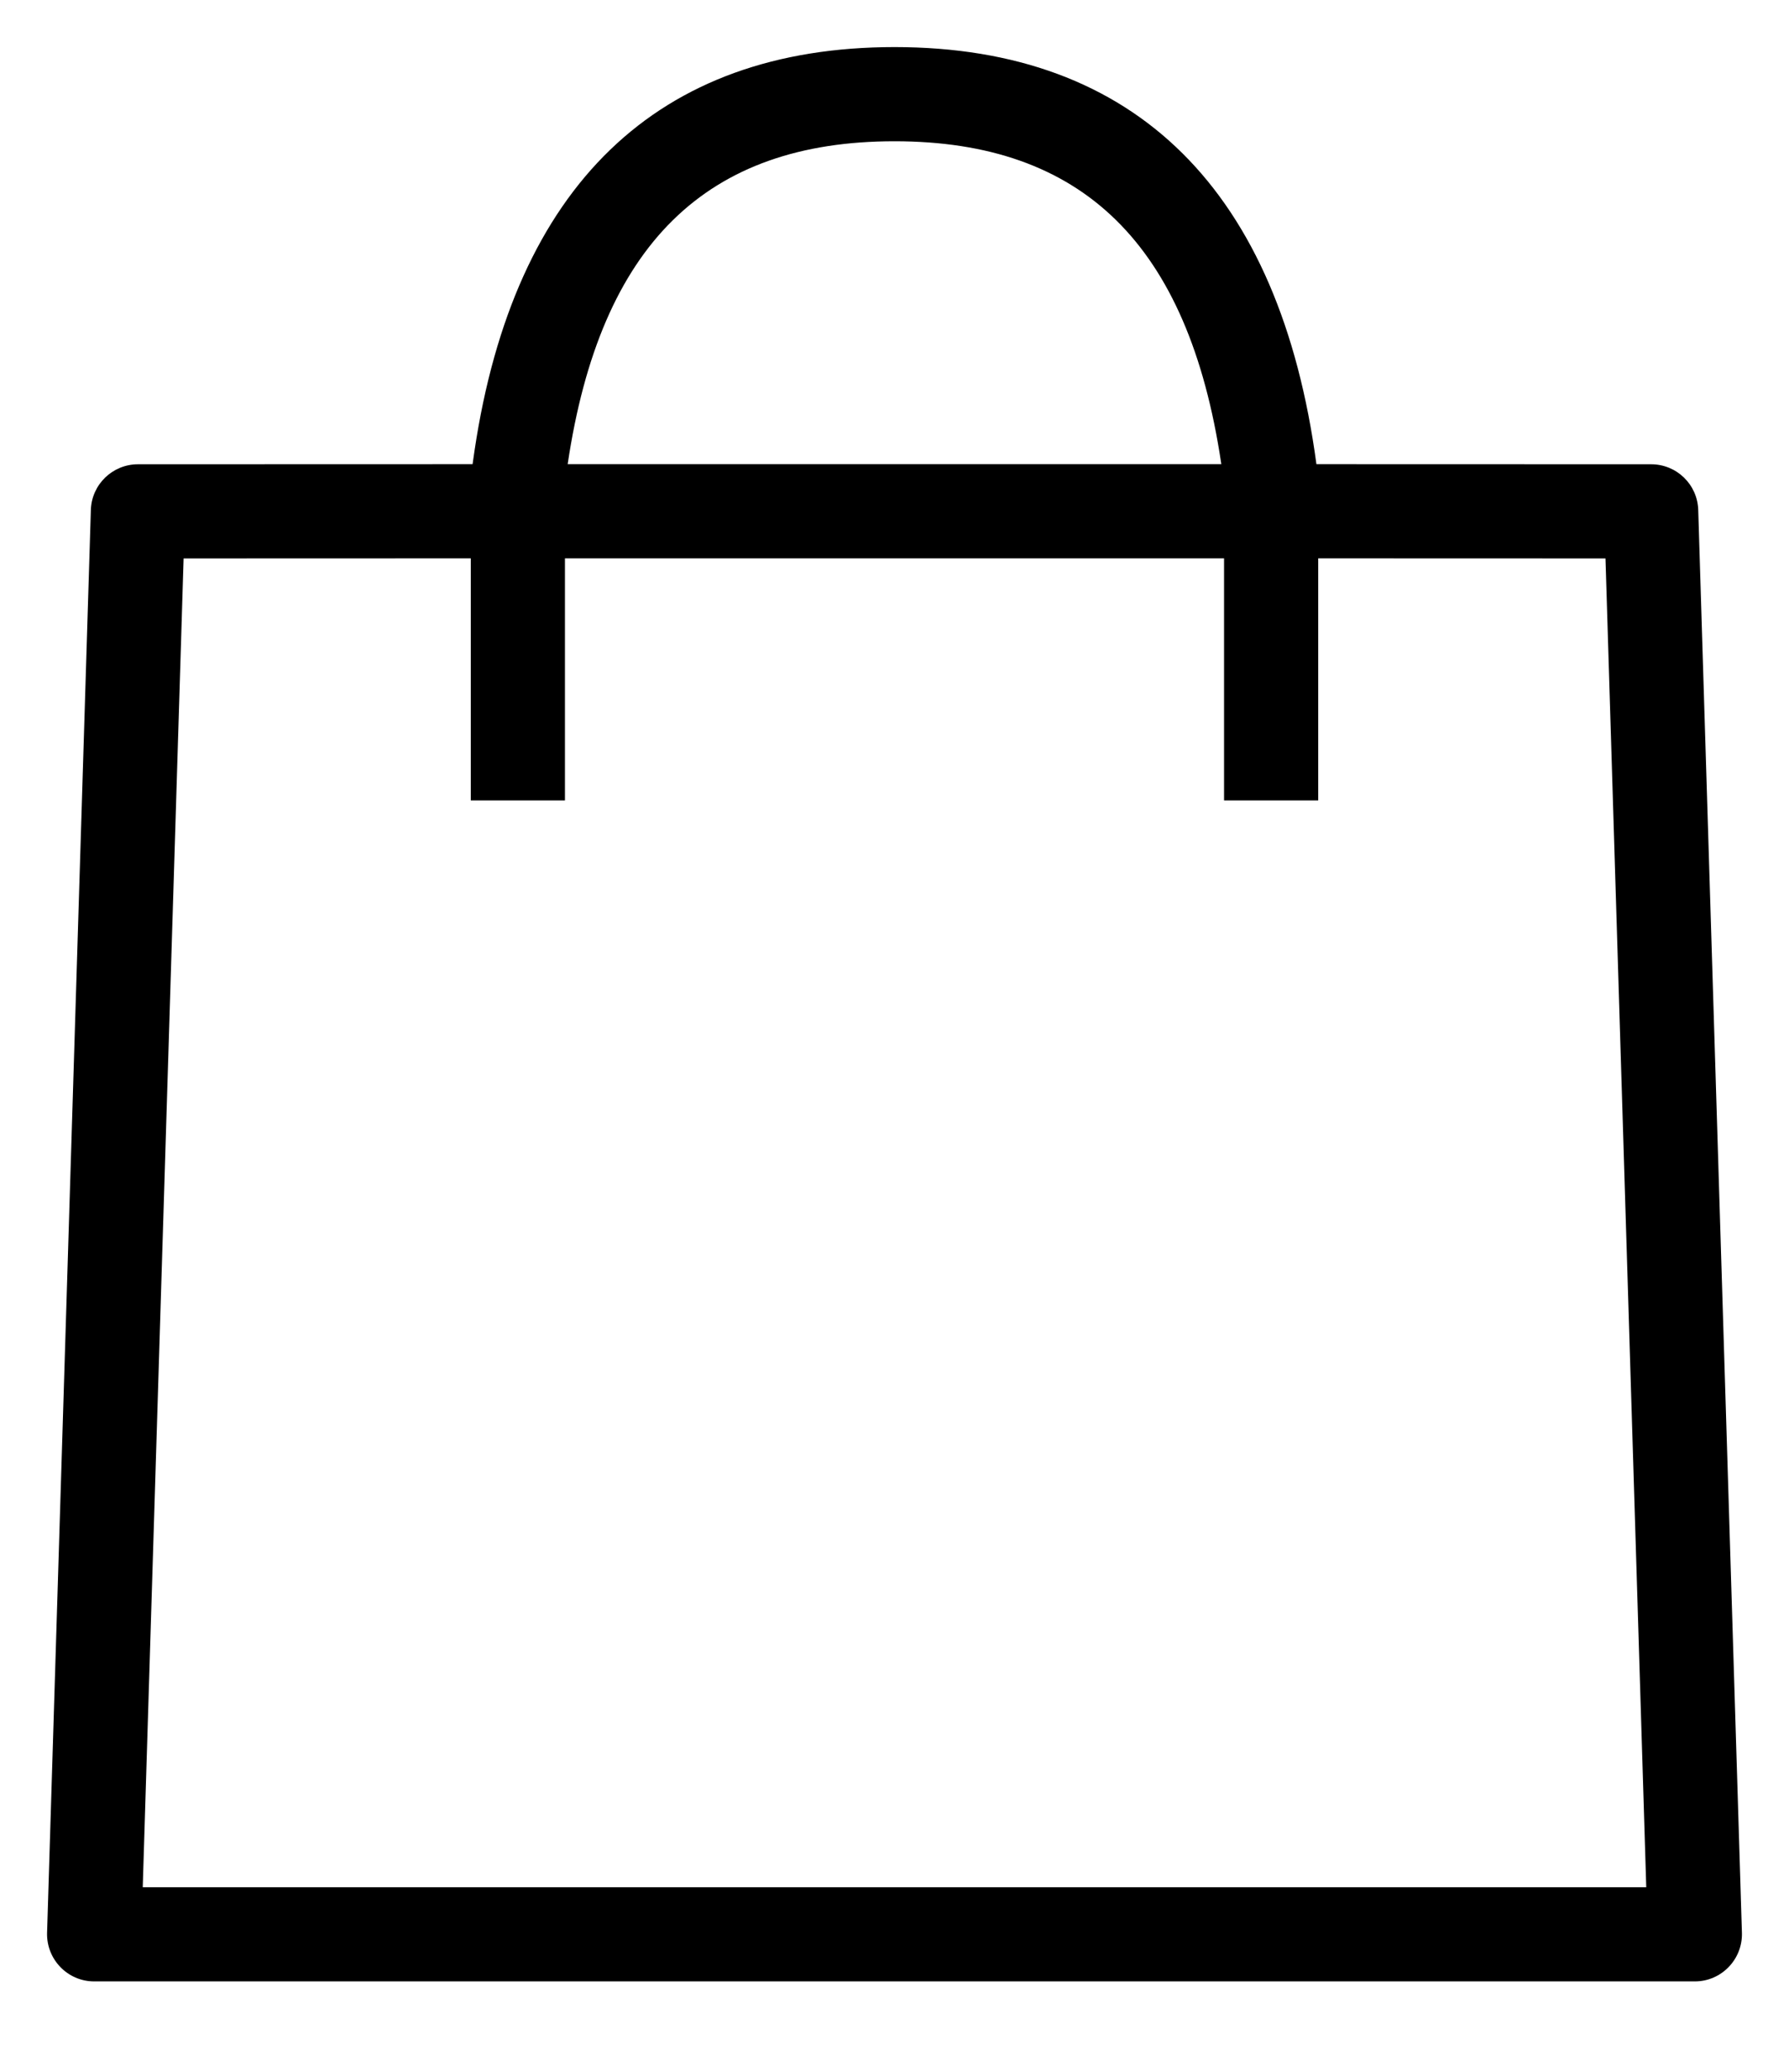 <?xml version="1.0" encoding="UTF-8"?>
<svg width="19px" height="22px" viewBox="0 0 19 22" version="1.1" xmlns="http://www.w3.org/2000/svg" xmlns:xlink="http://www.w3.org/1999/xlink">
    <title>icon/cart</title>
    <defs>
        <path d="M9,0 C11.568,0 13.092,1.53 13.481,4.429 L17.036,4.43 C17.307,4.43 17.528,4.645 17.536,4.915 L18,20.024 C18.008,20.306 17.782,20.54 17.5,20.54 L0.5,20.54 C0.218,20.54 -0.008,20.306 0,20.024 L0.465,4.915 C0.473,4.645 0.695,4.43 0.965,4.43 L4.519,4.429 L4.54,4.283 C4.96,1.479 6.476,0 9,0 Z M4.5,5.429 L1.45,5.43 L1.016,19.54 L16.984,19.54 L16.551,5.43 L13.5,5.429 L13.5,8 L12.5,8 L12.5,5.429 L5.5,5.429 L5.5,8 L4.5,8 L4.5,5.429 Z M9,1 C7.004,1 5.876,2.092 5.529,4.429 L12.471,4.429 L12.469,4.416 C12.12,2.088 10.992,1 9,1 Z" id="path-1"></path>
    </defs>
    <g id="UI" stroke="none" stroke-width="1" fill="none" fill-rule="evenodd">
        <g id="01_HP_D_hommes" transform="translate(-1323, -73)">
            <g id="Logo-barre" transform="translate(40, 64)">
                <g id="Group-5" transform="translate(1197, 9)">
                    <g id="icon/cart" transform="translate(86.5, 0.5)">
                        <mask id="mask-2" fill="white">
                            <use xlink:href="#path-1"></use>
                        </mask>
                        <use id="Mask" fill="#000000" fill-rule="nonzero" xlink:href="#path-1"></use>
                    </g>
                </g>
            </g>
        </g>
    </g>
</svg>